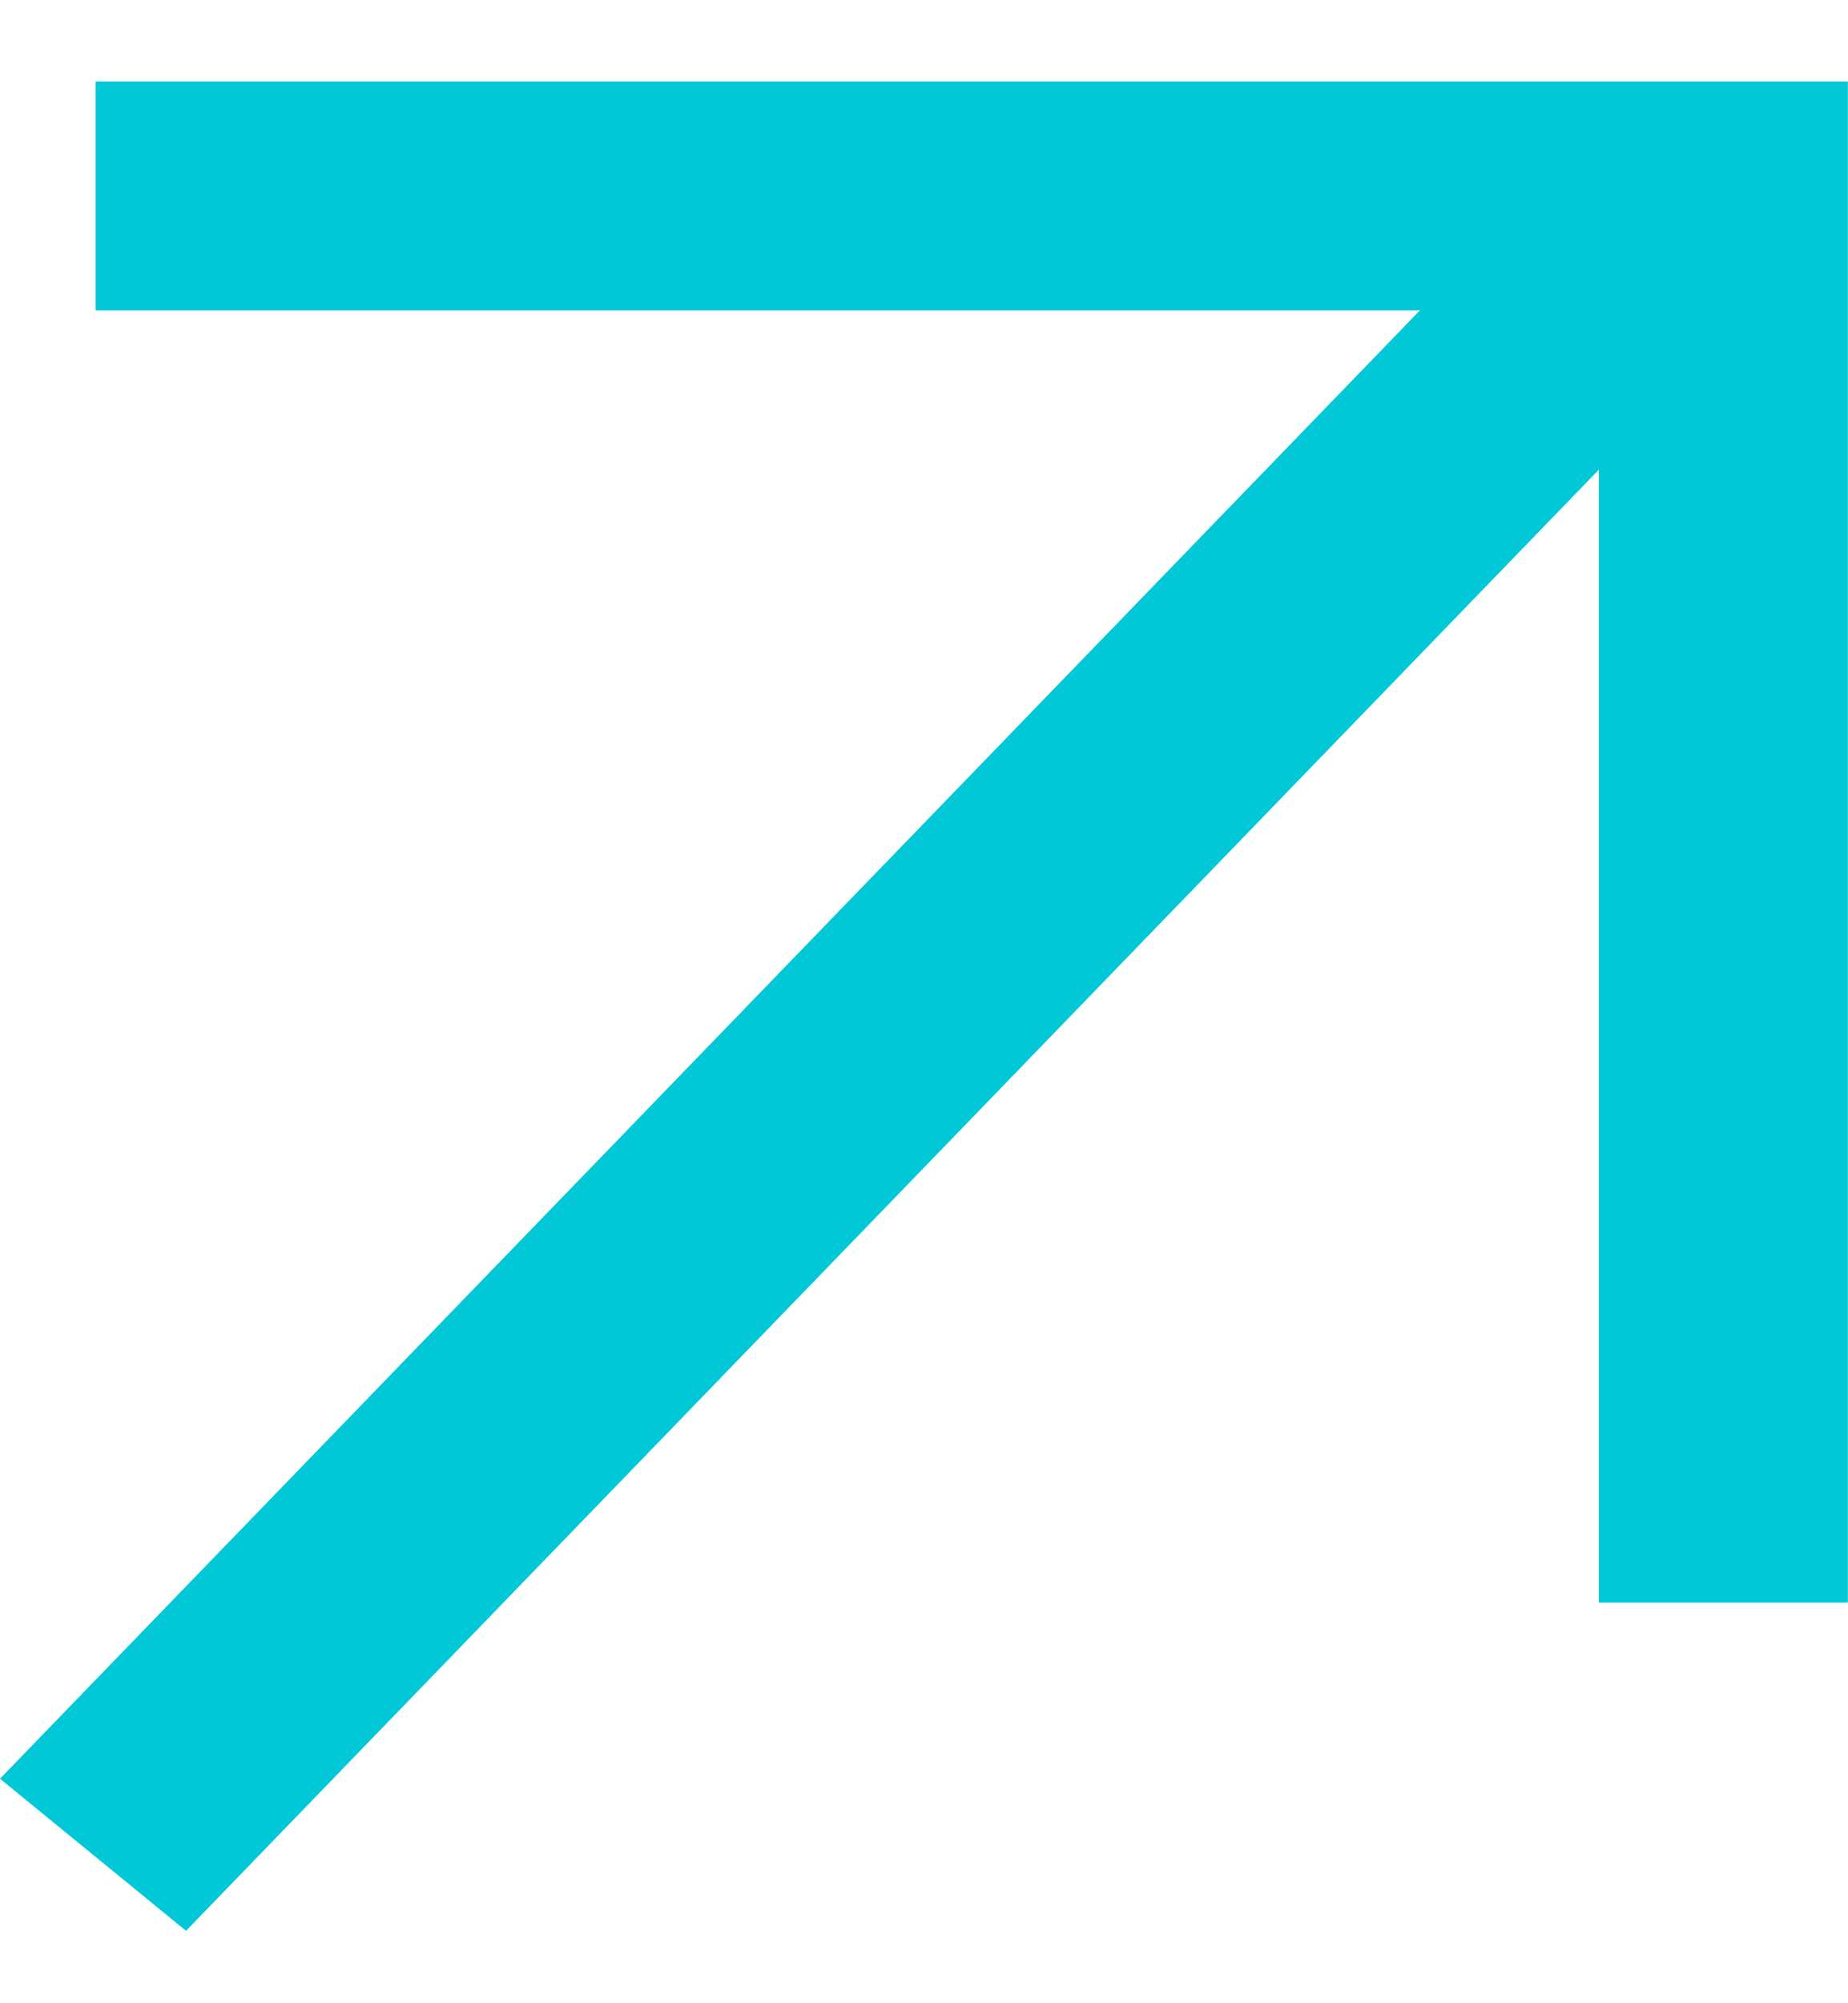 <svg xmlns="http://www.w3.org/2000/svg" width="12" height="13" viewBox="0 0 12 13" fill="none"><path fill-rule="evenodd" clip-rule="evenodd" d="M10.382 2.014H0.621V0.529H11.999V10.4H10.382V2.014Z" fill="#00c8d7"></path><path fill-rule="evenodd" clip-rule="evenodd" d="M0 11.543L9.948 1.262L11.156 2.248L1.208 12.53L0 11.543Z" fill="#00c8d7"></path></svg>